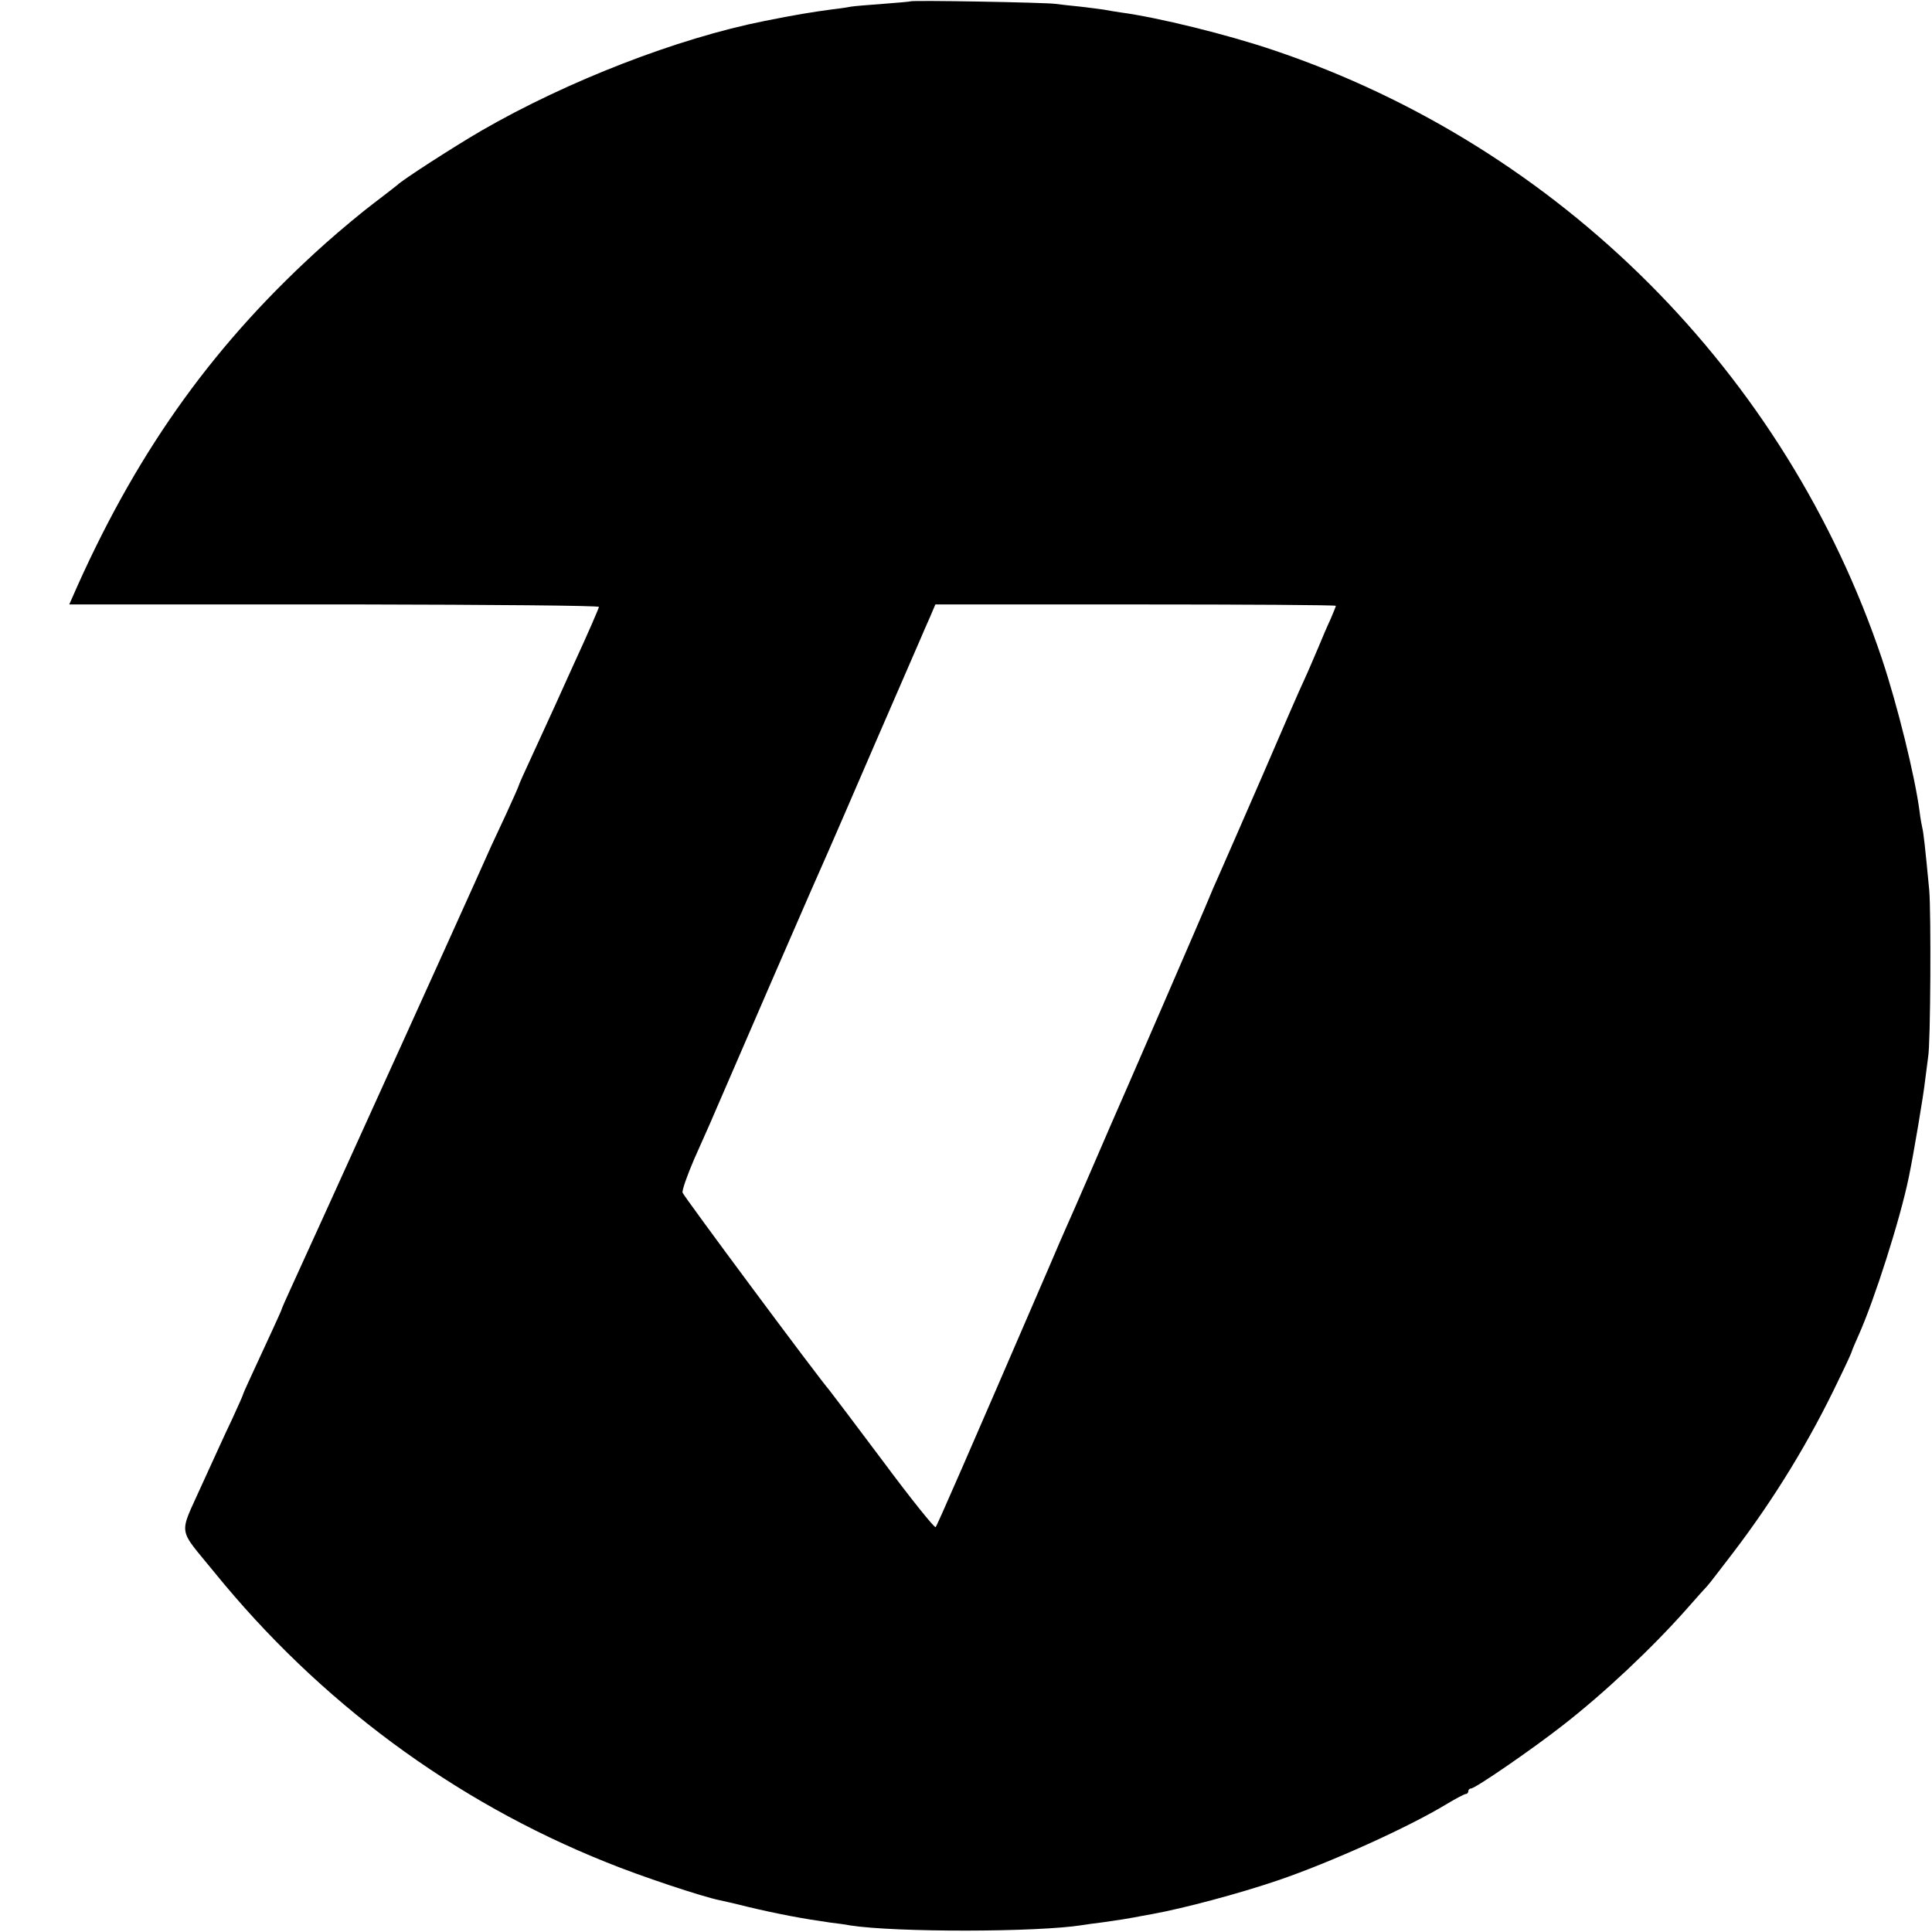 <?xml version="1.0" standalone="no"?>
<!DOCTYPE svg PUBLIC "-//W3C//DTD SVG 20010904//EN"
 "http://www.w3.org/TR/2001/REC-SVG-20010904/DTD/svg10.dtd">
<svg version="1.0" xmlns="http://www.w3.org/2000/svg"
 width="700pt" height="700pt" viewBox="0 0 700 700"
 preserveAspectRatio="xMidYMid meet">
<g transform="translate(0,700) scale(0.1,-0.1)"
fill="#000000" stroke="none">
<path d="M3298 6995 c-1 -1 -46 -5 -99 -9 -53 -4 -104 -8 -115 -10 -10 -2 -41
-7 -69 -10 -75 -10 -135 -20 -245 -42 -316 -63 -713 -217 -1025 -397 -103 -60
-289 -180 -305 -197 -3 -3 -41 -32 -84 -65 -44 -33 -123 -99 -177 -147 -394
-352 -672 -737 -898 -1240 l-30 -68 87 0 c48 0 480 0 960 0 479 -1 872 -4 872
-9 0 -4 -40 -97 -90 -205 -49 -109 -96 -212 -104 -229 -8 -18 -33 -72 -55
-120 -23 -49 -41 -90 -41 -92 0 -2 -20 -48 -45 -102 -25 -54 -50 -107 -55
-118 -31 -71 -299 -663 -325 -720 -12 -27 -35 -77 -50 -110 -169 -373 -320
-705 -349 -768 -20 -43 -36 -80 -36 -82 0 -3 -42 -94 -111 -243 -16 -34 -29
-64 -29 -66 0 -2 -18 -42 -39 -88 -22 -45 -71 -154 -111 -241 -83 -185 -88
-148 47 -314 379 -467 865 -828 1419 -1050 125 -51 348 -125 412 -138 9 -2 55
-12 102 -24 109 -26 200 -43 299 -57 25 -3 57 -7 70 -10 167 -26 681 -25 843
1 13 2 46 7 73 10 71 10 87 13 115 18 14 3 43 8 65 12 115 21 314 74 455 122
188 64 473 192 614 278 32 19 62 35 67 35 5 0 9 5 9 10 0 6 5 10 10 10 15 0
220 141 330 227 152 118 324 280 450 422 36 41 70 79 76 85 6 6 48 61 94 121
150 197 277 405 383 628 26 53 47 99 47 102 0 2 11 28 24 57 57 127 151 421
182 573 17 81 54 301 59 350 4 33 9 71 11 85 9 47 11 525 4 605 -15 159 -21
210 -25 225 -2 8 -7 35 -10 60 -17 129 -80 384 -136 552 -348 1036 -1168 1857
-2204 2206 -168 57 -420 119 -555 137 -19 3 -46 7 -60 10 -13 2 -52 7 -86 11
-33 3 -74 8 -90 10 -33 5 -520 14 -526 9z m1542 -2190 c0 -3 -9 -24 -19 -48
-11 -23 -31 -70 -45 -104 -15 -35 -37 -87 -50 -115 -14 -29 -83 -188 -154
-353 -72 -165 -142 -326 -156 -357 -14 -31 -30 -68 -35 -81 -9 -24 -329 -762
-356 -822 -7 -16 -43 -100 -80 -185 -37 -85 -73 -168 -81 -185 -7 -16 -38 -86
-67 -155 -301 -697 -401 -926 -407 -933 -4 -4 -90 103 -191 239 -101 135 -189
251 -194 257 -41 47 -529 704 -532 716 -2 9 17 63 42 121 26 58 53 119 60 135
7 17 20 46 28 65 8 19 97 224 197 455 100 231 191 438 201 460 10 22 86 198
169 390 84 193 158 364 165 380 7 17 22 51 34 78 l20 47 725 0 c399 0 726 -2
726 -5z"/>
</g>
</svg>
